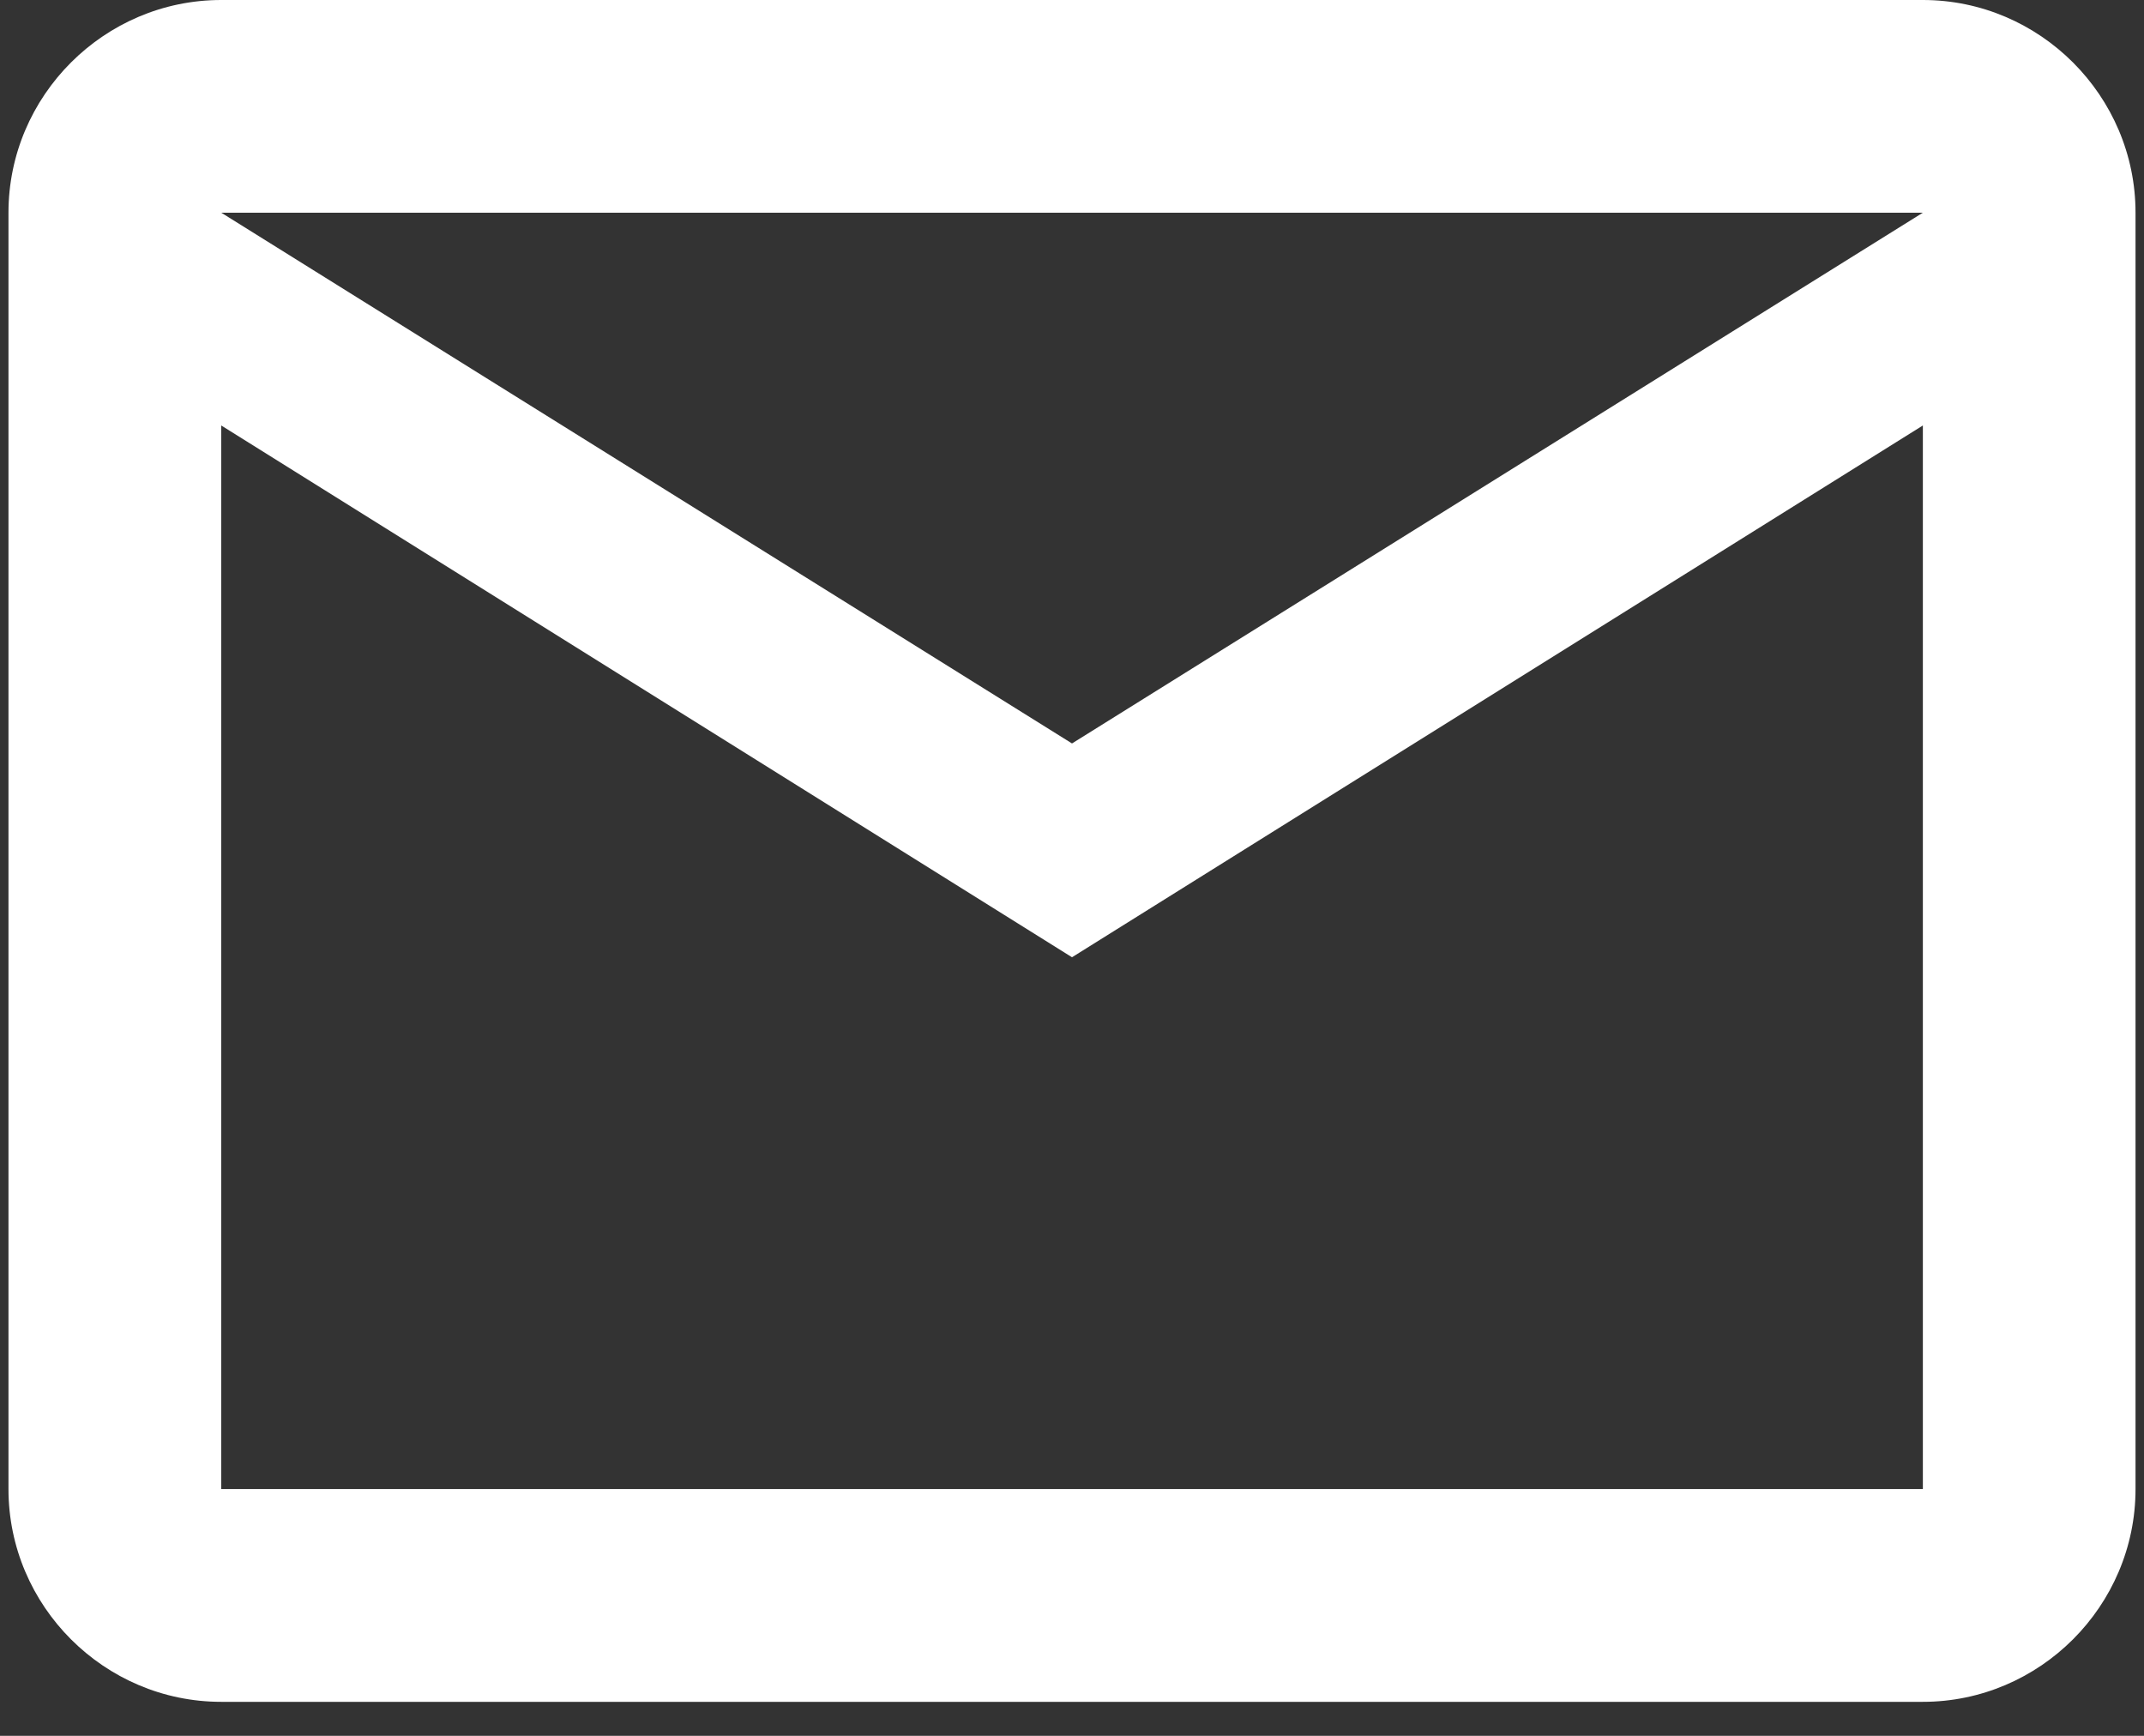 <svg width="21" height="17" viewBox="0 0 21 17" fill="none" xmlns="http://www.w3.org/2000/svg">
<rect x="0" y="0" width="21" height="17" fill="#333333" stroke="none"/>
<path d="M20.917 2.083C20.917 0.938 19.979 0 18.834 0H2.167C1.021 0 0.083 0.938 0.083 2.083V14.583C0.083 15.729 1.021 16.667 2.167 16.667H18.834C19.979 16.667 20.917 15.729 20.917 14.583V2.083ZM18.834 2.083L10.5 7.281L2.167 2.083H18.834ZM18.834 14.583H2.167V4.167L10.5 9.375L18.834 4.167V14.583Z" fill="white"/>
</svg>
